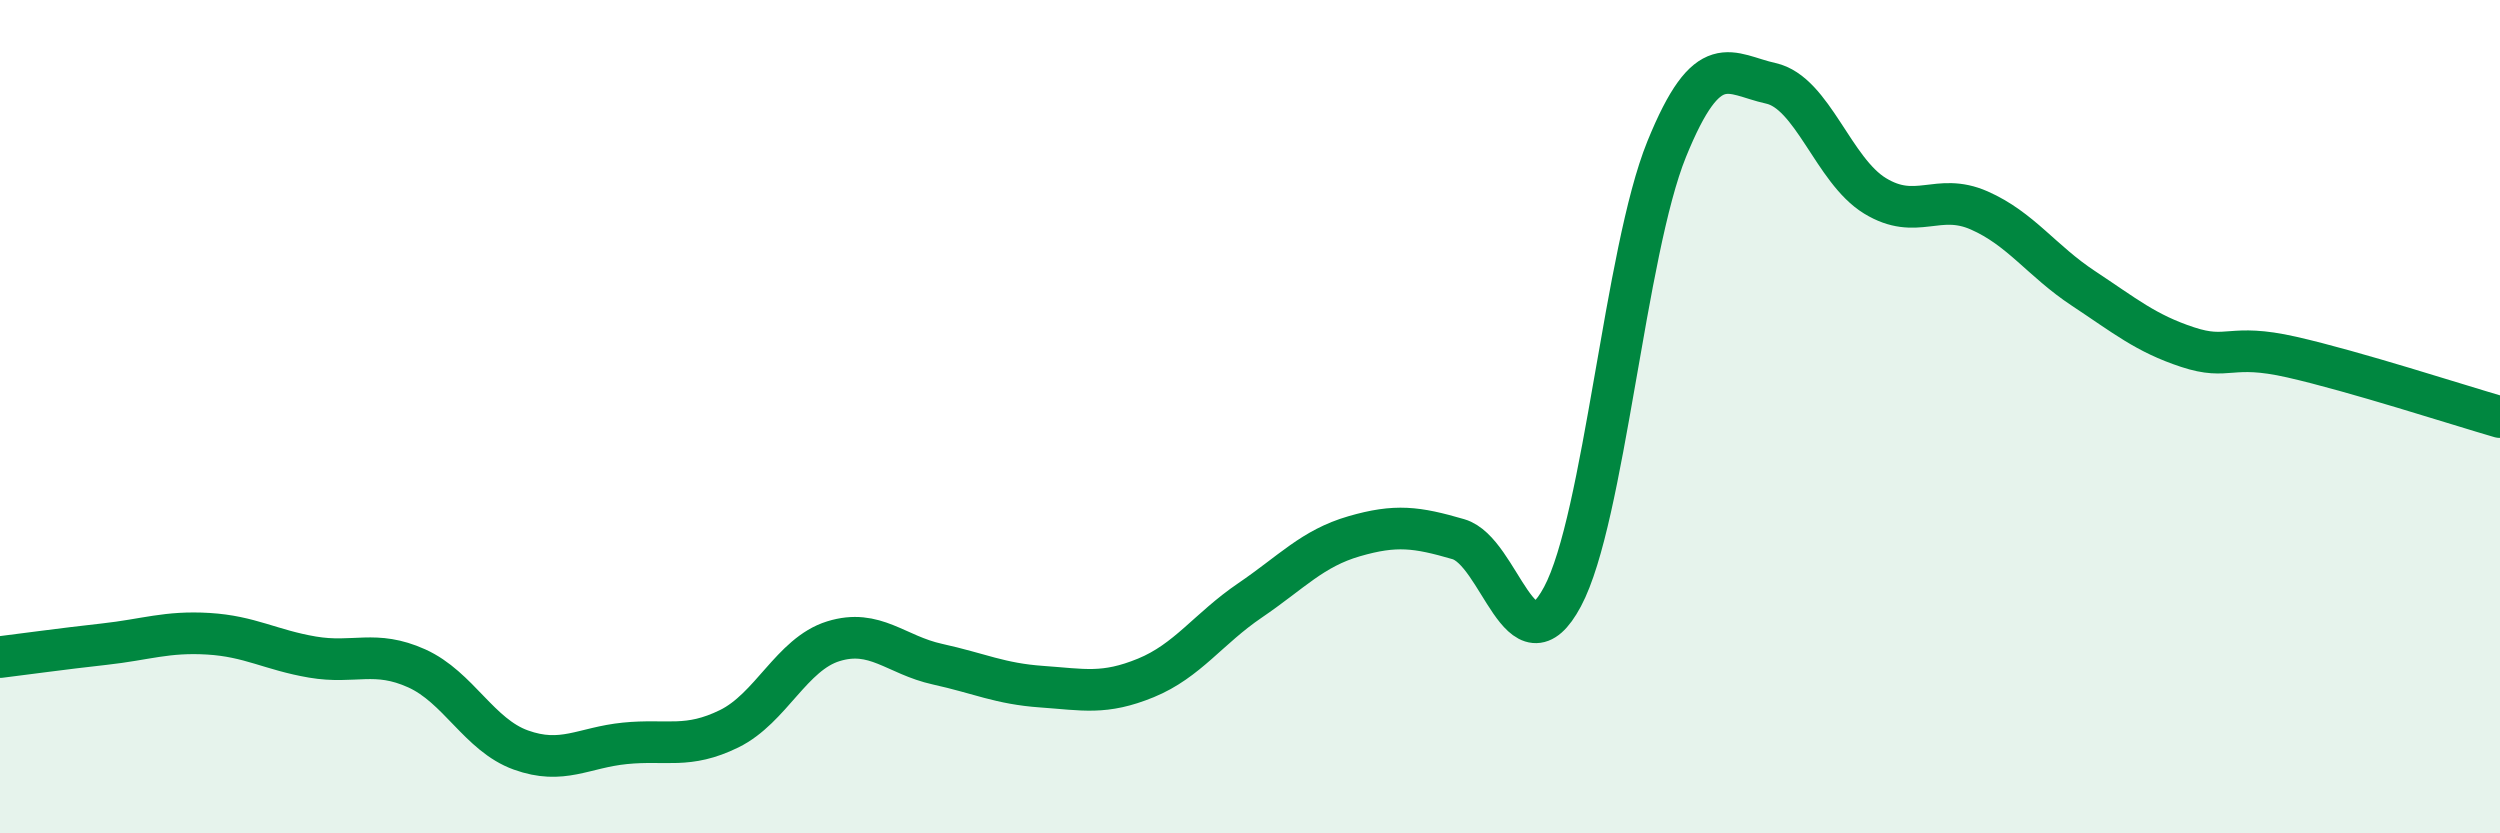 
    <svg width="60" height="20" viewBox="0 0 60 20" xmlns="http://www.w3.org/2000/svg">
      <path
        d="M 0,15.77 C 0.5,15.71 1.5,15.57 2.5,15.46 C 3.5,15.35 4,15.15 5,15.21 C 6,15.27 6.5,15.6 7.5,15.77 C 8.5,15.94 9,15.59 10,16.04 C 11,16.49 11.5,17.64 12.5,18 C 13.5,18.36 14,17.94 15,17.84 C 16,17.74 16.5,17.98 17.5,17.49 C 18.5,17 19,15.7 20,15.39 C 21,15.08 21.5,15.72 22.5,15.94 C 23.5,16.16 24,16.41 25,16.48 C 26,16.55 26.5,16.68 27.5,16.27 C 28.5,15.86 29,15.09 30,14.41 C 31,13.73 31.5,13.16 32.5,12.87 C 33.5,12.58 34,12.65 35,12.94 C 36,13.23 36.5,16.19 37.5,14.32 C 38.5,12.45 39,6.04 40,3.58 C 41,1.12 41.5,1.78 42.5,2 C 43.5,2.22 44,4.09 45,4.7 C 46,5.31 46.5,4.61 47.5,5.05 C 48.5,5.49 49,6.26 50,6.92 C 51,7.58 51.5,8 52.5,8.33 C 53.5,8.66 53.5,8.23 55,8.57 C 56.5,8.91 59,9.72 60,10.01L60 20L0 20Z"
        fill="#008740"
        opacity="0.1"
        stroke-linecap="round"
        stroke-linejoin="round"
      />
      <path
        d="M 0,15.77 C 0.5,15.71 1.5,15.57 2.5,15.46 C 3.5,15.35 4,15.15 5,15.21 C 6,15.27 6.5,15.6 7.5,15.77 C 8.5,15.94 9,15.59 10,16.04 C 11,16.49 11.5,17.64 12.5,18 C 13.5,18.36 14,17.94 15,17.84 C 16,17.74 16.5,17.98 17.5,17.49 C 18.5,17 19,15.7 20,15.39 C 21,15.08 21.5,15.72 22.5,15.94 C 23.5,16.16 24,16.41 25,16.48 C 26,16.55 26.5,16.68 27.5,16.27 C 28.5,15.86 29,15.09 30,14.41 C 31,13.73 31.5,13.16 32.5,12.87 C 33.5,12.58 34,12.65 35,12.94 C 36,13.23 36.5,16.19 37.5,14.32 C 38.5,12.45 39,6.04 40,3.58 C 41,1.12 41.5,1.78 42.5,2 C 43.5,2.22 44,4.09 45,4.7 C 46,5.31 46.5,4.61 47.5,5.05 C 48.5,5.49 49,6.26 50,6.92 C 51,7.58 51.5,8 52.5,8.33 C 53.5,8.66 53.5,8.23 55,8.57 C 56.5,8.91 59,9.72 60,10.01"
        stroke="#008740"
        stroke-width="1"
        fill="none"
        stroke-linecap="round"
        stroke-linejoin="round"
      />
    </svg>
  